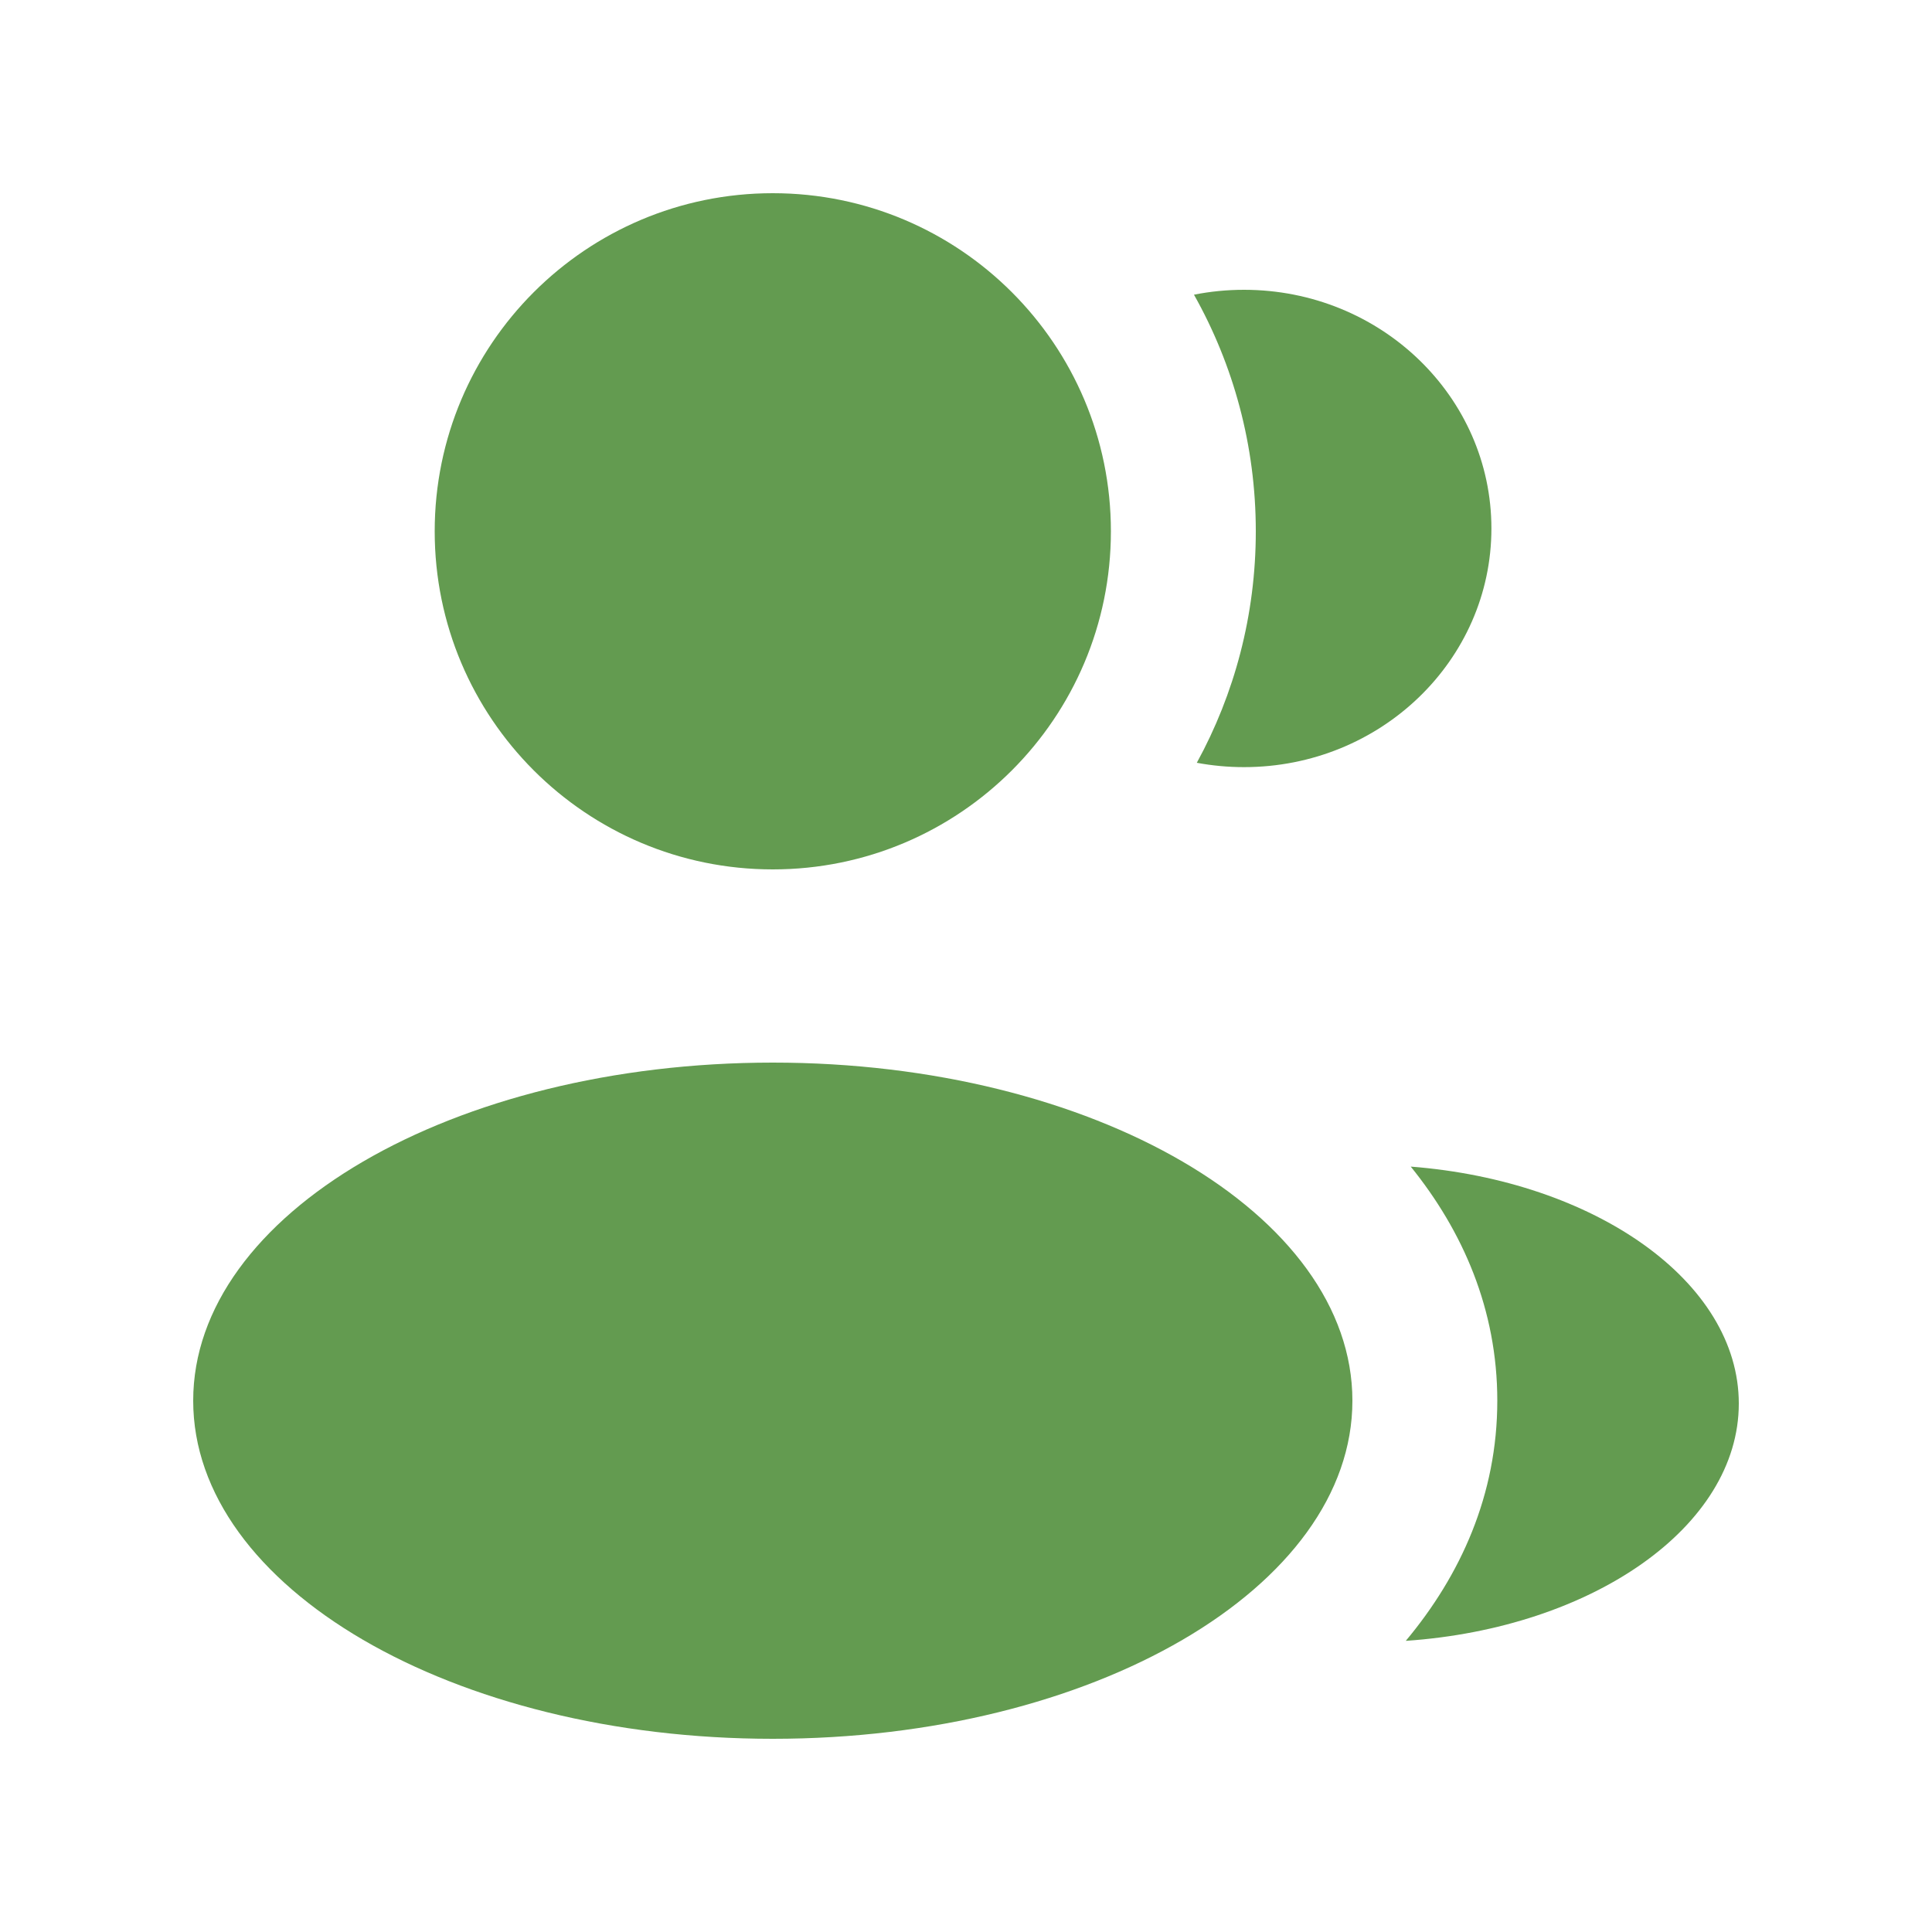 <svg width="60" height="60" viewBox="0 0 60 60" fill="none" xmlns="http://www.w3.org/2000/svg">
<path d="M34.5 16.5C34.5 22.299 29.799 27 24 27C18.201 27 13.5 22.299 13.5 16.5C13.5 10.701 18.201 6 24 6C29.799 6 34.5 10.701 34.5 16.5Z" fill="#639B50"/>
<path d="M42 43.5C42 49.299 33.941 54 24 54C14.059 54 6 49.299 6 43.5C6 37.701 14.059 33 24 33C33.941 33 42 37.701 42 43.5Z" fill="#639B50"/>
<path d="M39 16.5C39 19.105 38.336 21.555 37.168 23.689C37.642 23.777 38.132 23.824 38.634 23.824C42.877 23.824 46.317 20.505 46.317 16.412C46.317 12.318 42.877 9 38.634 9C38.101 9 37.581 9.052 37.08 9.152C38.302 11.323 39 13.83 39 16.5Z" fill="#639B50"/>
<path d="M43.658 50.958C49.448 50.562 54 47.413 54 43.588C54 39.799 49.526 36.673 43.812 36.23C45.43 38.232 46.5 40.667 46.5 43.5C46.5 46.422 45.361 48.921 43.658 50.958Z" fill="#639B50"/>
</svg>
